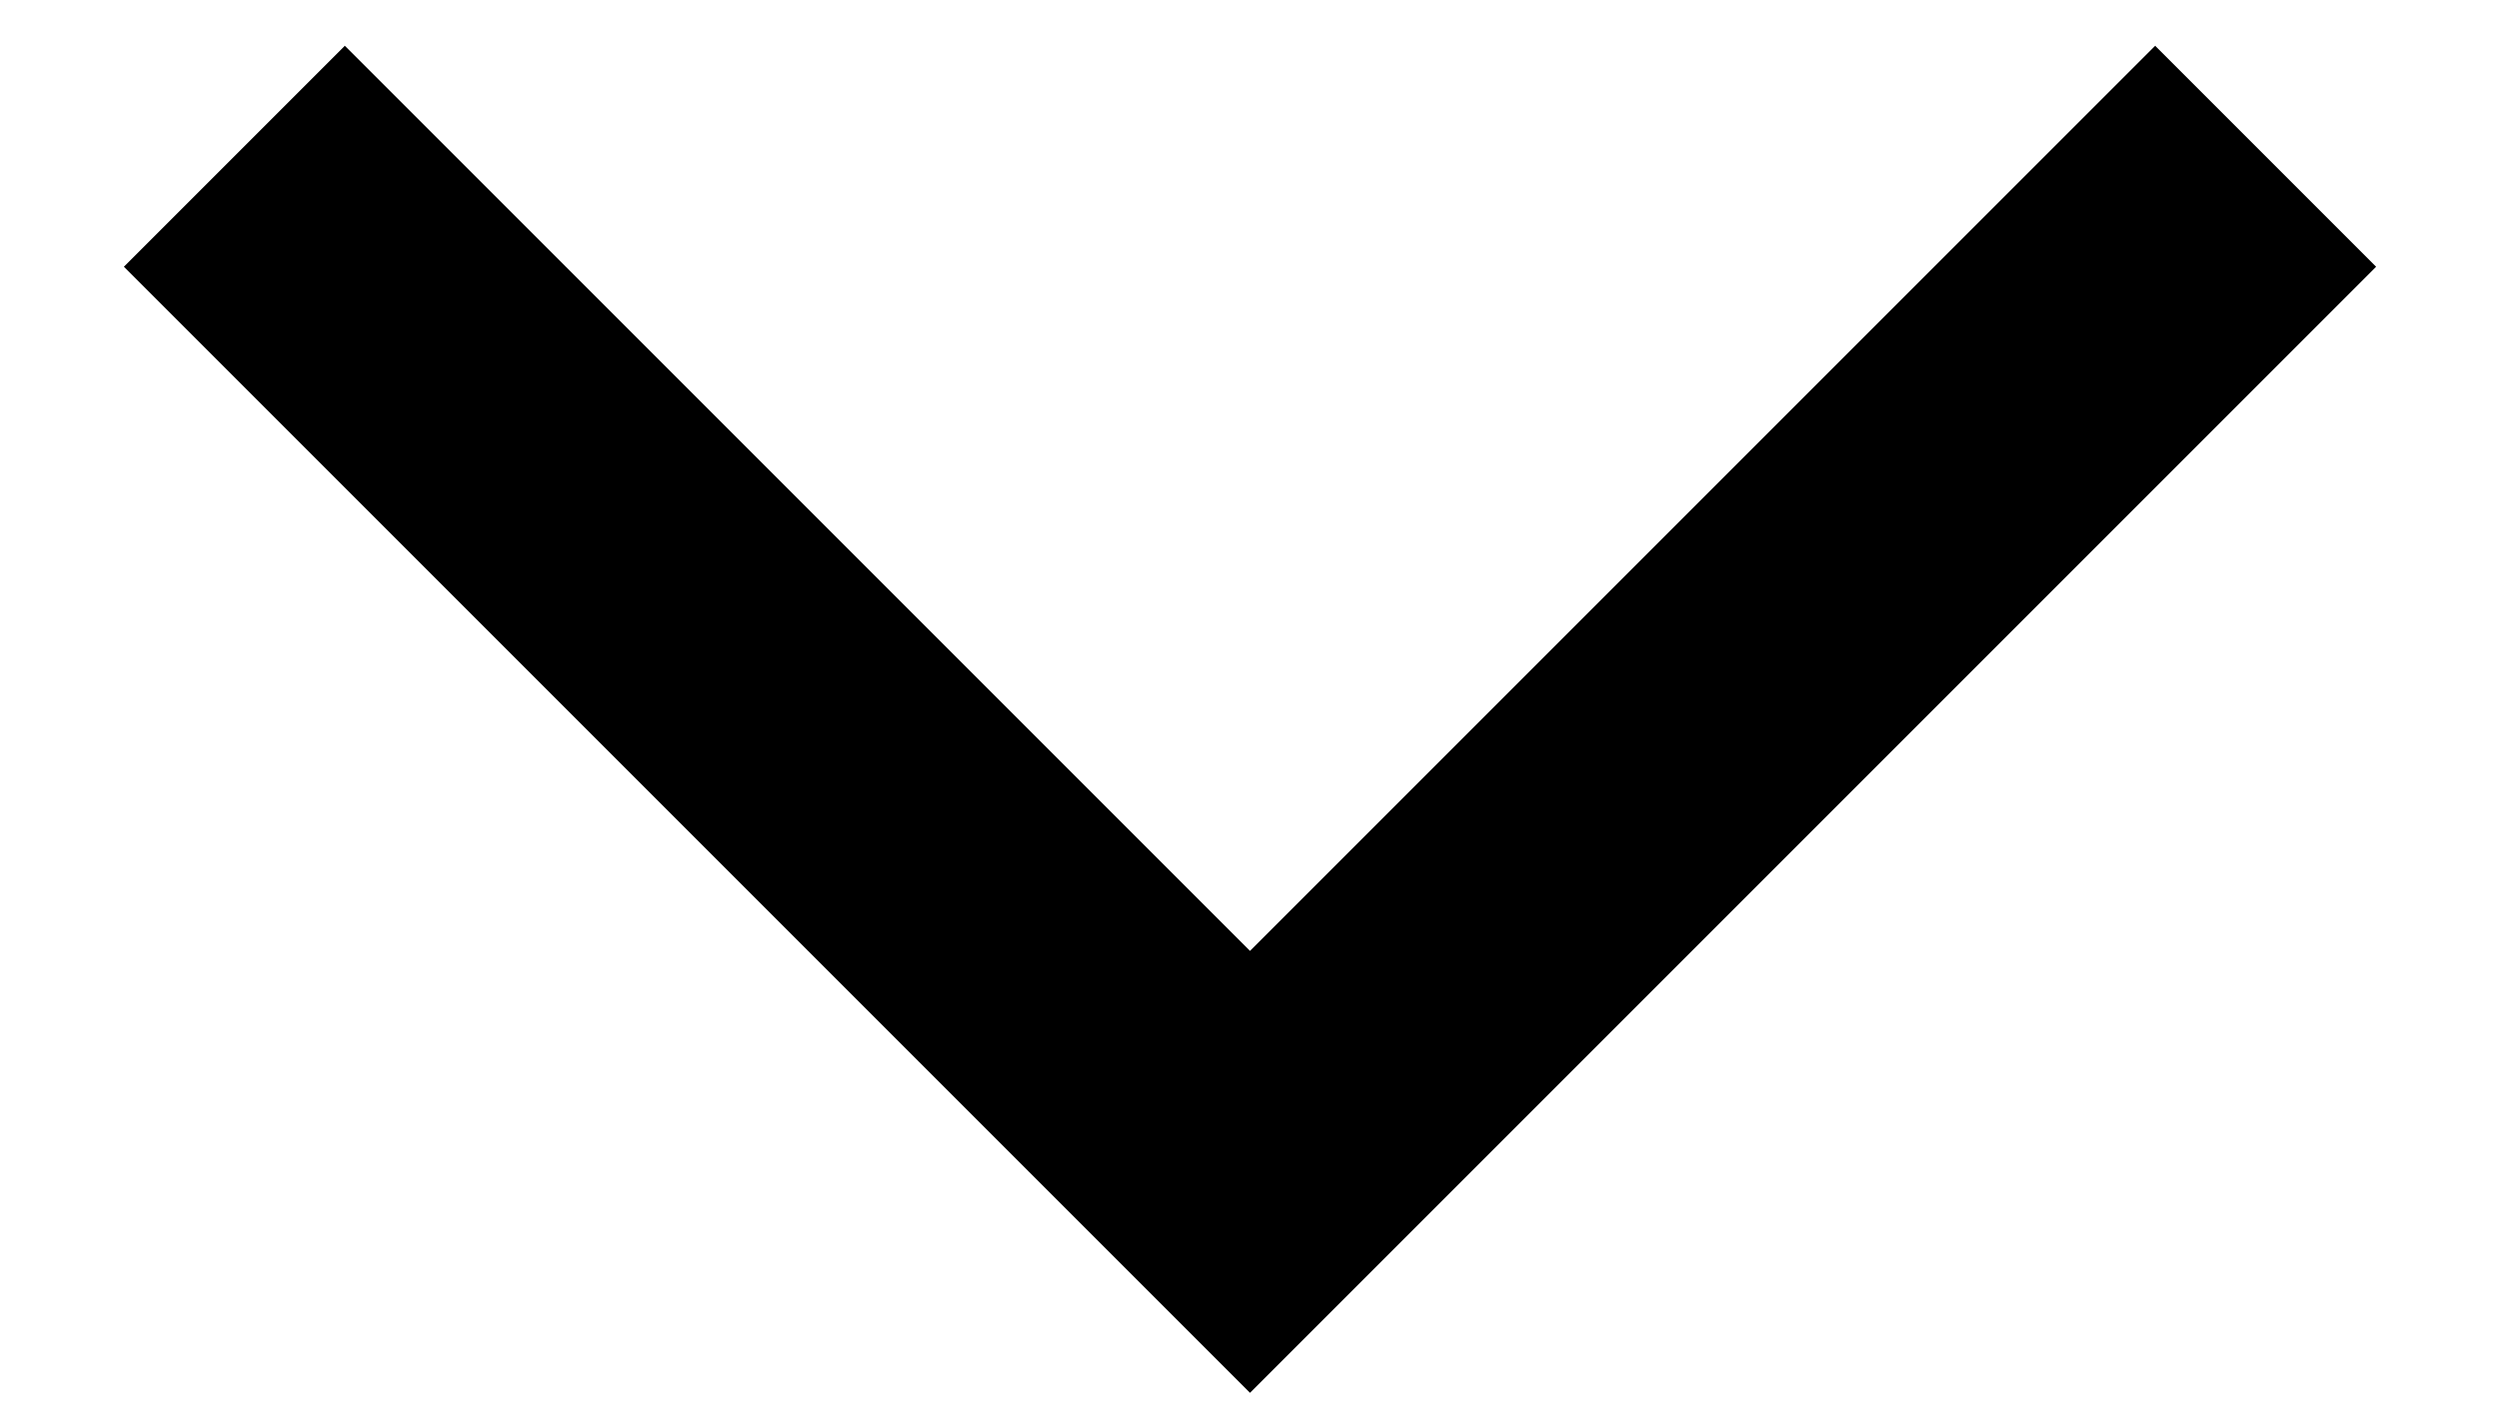 <?xml version="1.0" encoding="UTF-8"?>
<svg width="16px" height="9px" viewBox="0 0 16 9" version="1.1" xmlns="http://www.w3.org/2000/svg" xmlns:xlink="http://www.w3.org/1999/xlink">
    <!-- Generator: Sketch 47.1 (45422) - http://www.bohemiancoding.com/sketch -->
    <title>Chevron down Copy</title>
    <desc>Created with Sketch.</desc>
    <defs></defs>
    <g id="Page-1" stroke="none" stroke-width="1" fill="none" fill-rule="evenodd">
        <g id="Desktop-Single-Influencer" transform="translate(-1296, -617)" stroke-width="2" stroke="#000000">
            <g id="Big-Blue-Btn" transform="translate(1271, 587)">
                <polyline id="Chevron-down-Copy" points="26.5 31 33 37.5 39.5 31"></polyline>
            </g>
        </g>
    </g>
</svg>